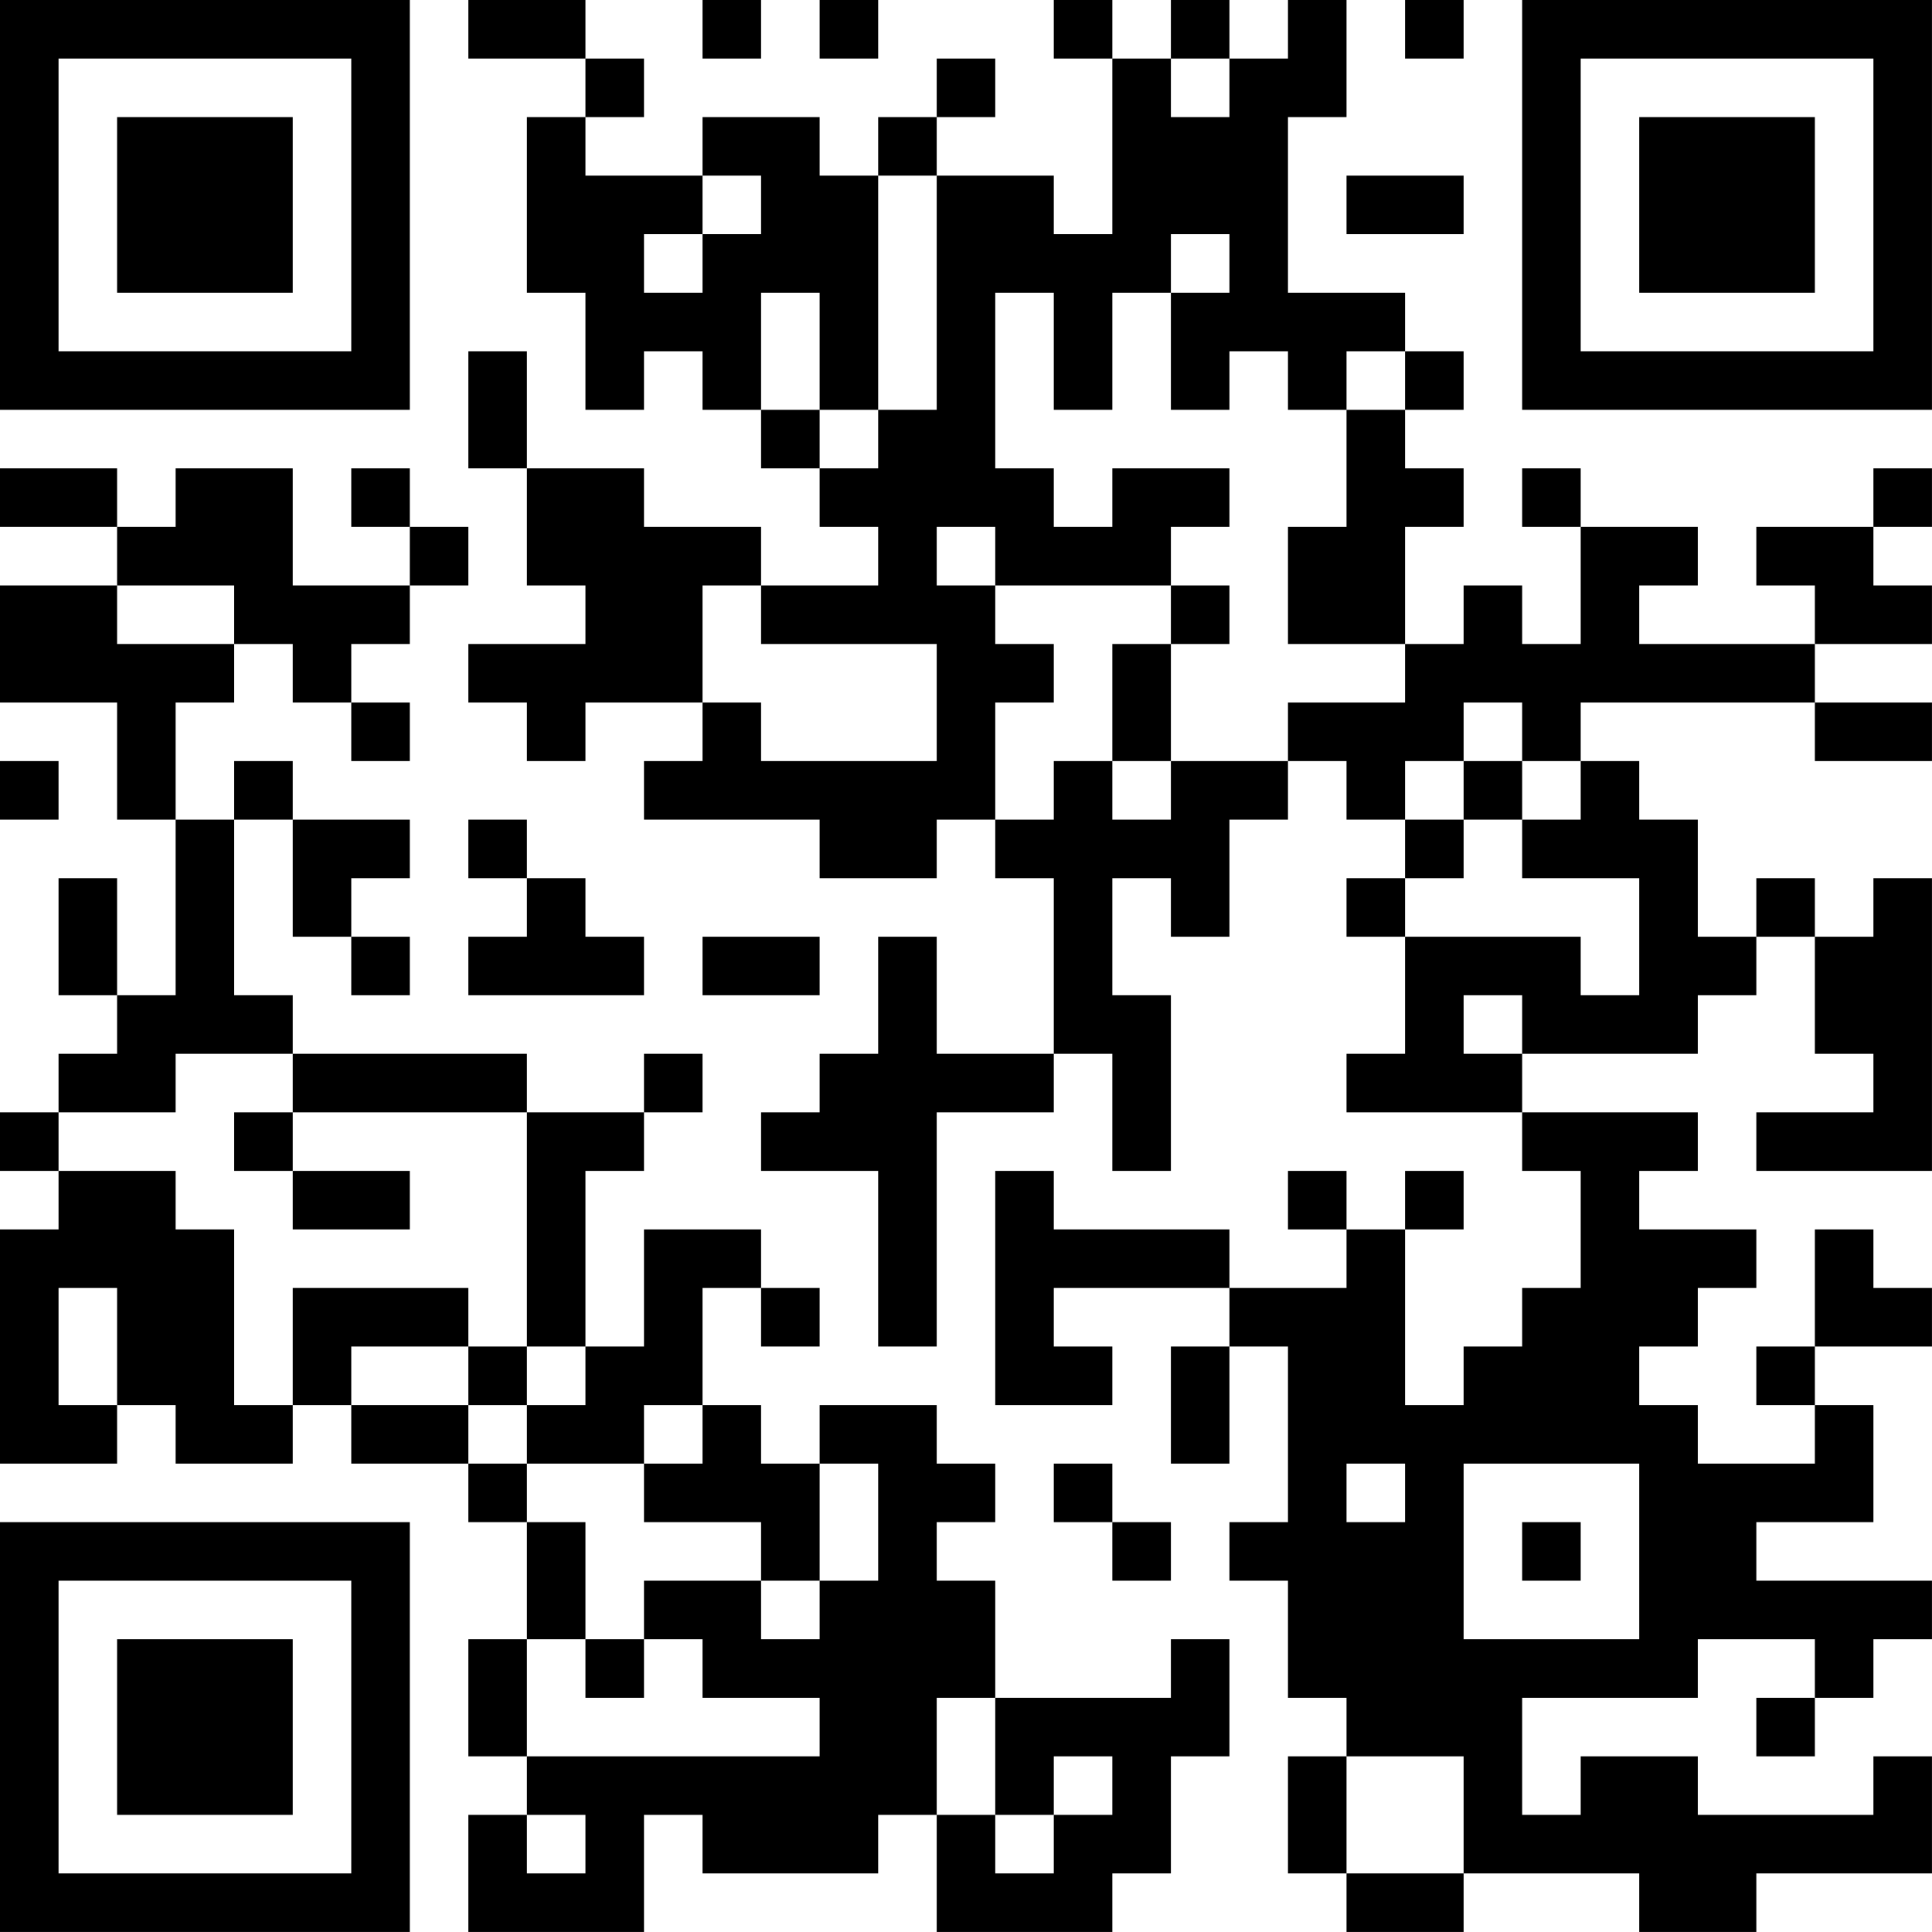 <?xml version="1.0" encoding="UTF-8"?>
<svg xmlns="http://www.w3.org/2000/svg" version="1.1" width="400" height="400" viewBox="0 0 400 400"><rect x="0" y="0" width="400" height="400" fill="#ffffff"/><g transform="scale(12.121)"><g transform="translate(0,0)"><path fill-rule="evenodd" d="M8 0L8 1L10 1L10 2L9 2L9 5L10 5L10 7L11 7L11 6L12 6L12 7L13 7L13 8L14 8L14 9L15 9L15 10L13 10L13 9L11 9L11 8L9 8L9 6L8 6L8 8L9 8L9 10L10 10L10 11L8 11L8 12L9 12L9 13L10 13L10 12L12 12L12 13L11 13L11 14L14 14L14 15L16 15L16 14L17 14L17 15L18 15L18 18L16 18L16 16L15 16L15 18L14 18L14 19L13 19L13 20L15 20L15 23L16 23L16 19L18 19L18 18L19 18L19 20L20 20L20 17L19 17L19 15L20 15L20 16L21 16L21 14L22 14L22 13L23 13L23 14L24 14L24 15L23 15L23 16L24 16L24 18L23 18L23 19L26 19L26 20L27 20L27 22L26 22L26 23L25 23L25 24L24 24L24 21L25 21L25 20L24 20L24 21L23 21L23 20L22 20L22 21L23 21L23 22L21 22L21 21L18 21L18 20L17 20L17 24L19 24L19 23L18 23L18 22L21 22L21 23L20 23L20 25L21 25L21 23L22 23L22 26L21 26L21 27L22 27L22 29L23 29L23 30L22 30L22 32L23 32L23 33L25 33L25 32L28 32L28 33L30 33L30 32L33 32L33 30L32 30L32 31L29 31L29 30L27 30L27 31L26 31L26 29L29 29L29 28L31 28L31 29L30 29L30 30L31 30L31 29L32 29L32 28L33 28L33 27L30 27L30 26L32 26L32 24L31 24L31 23L33 23L33 22L32 22L32 21L31 21L31 23L30 23L30 24L31 24L31 25L29 25L29 24L28 24L28 23L29 23L29 22L30 22L30 21L28 21L28 20L29 20L29 19L26 19L26 18L29 18L29 17L30 17L30 16L31 16L31 18L32 18L32 19L30 19L30 20L33 20L33 15L32 15L32 16L31 16L31 15L30 15L30 16L29 16L29 14L28 14L28 13L27 13L27 12L31 12L31 13L33 13L33 12L31 12L31 11L33 11L33 10L32 10L32 9L33 9L33 8L32 8L32 9L30 9L30 10L31 10L31 11L28 11L28 10L29 10L29 9L27 9L27 8L26 8L26 9L27 9L27 11L26 11L26 10L25 10L25 11L24 11L24 9L25 9L25 8L24 8L24 7L25 7L25 6L24 6L24 5L22 5L22 2L23 2L23 0L22 0L22 1L21 1L21 0L20 0L20 1L19 1L19 0L18 0L18 1L19 1L19 4L18 4L18 3L16 3L16 2L17 2L17 1L16 1L16 2L15 2L15 3L14 3L14 2L12 2L12 3L10 3L10 2L11 2L11 1L10 1L10 0ZM12 0L12 1L13 1L13 0ZM14 0L14 1L15 1L15 0ZM24 0L24 1L25 1L25 0ZM20 1L20 2L21 2L21 1ZM12 3L12 4L11 4L11 5L12 5L12 4L13 4L13 3ZM15 3L15 7L14 7L14 5L13 5L13 7L14 7L14 8L15 8L15 7L16 7L16 3ZM23 3L23 4L25 4L25 3ZM20 4L20 5L19 5L19 7L18 7L18 5L17 5L17 8L18 8L18 9L19 9L19 8L21 8L21 9L20 9L20 10L17 10L17 9L16 9L16 10L17 10L17 11L18 11L18 12L17 12L17 14L18 14L18 13L19 13L19 14L20 14L20 13L22 13L22 12L24 12L24 11L22 11L22 9L23 9L23 7L24 7L24 6L23 6L23 7L22 7L22 6L21 6L21 7L20 7L20 5L21 5L21 4ZM0 8L0 9L2 9L2 10L0 10L0 12L2 12L2 14L3 14L3 17L2 17L2 15L1 15L1 17L2 17L2 18L1 18L1 19L0 19L0 20L1 20L1 21L0 21L0 25L2 25L2 24L3 24L3 25L5 25L5 24L6 24L6 25L8 25L8 26L9 26L9 28L8 28L8 30L9 30L9 31L8 31L8 33L11 33L11 31L12 31L12 32L15 32L15 31L16 31L16 33L19 33L19 32L20 32L20 30L21 30L21 28L20 28L20 29L17 29L17 27L16 27L16 26L17 26L17 25L16 25L16 24L14 24L14 25L13 25L13 24L12 24L12 22L13 22L13 23L14 23L14 22L13 22L13 21L11 21L11 23L10 23L10 20L11 20L11 19L12 19L12 18L11 18L11 19L9 19L9 18L5 18L5 17L4 17L4 14L5 14L5 16L6 16L6 17L7 17L7 16L6 16L6 15L7 15L7 14L5 14L5 13L4 13L4 14L3 14L3 12L4 12L4 11L5 11L5 12L6 12L6 13L7 13L7 12L6 12L6 11L7 11L7 10L8 10L8 9L7 9L7 8L6 8L6 9L7 9L7 10L5 10L5 8L3 8L3 9L2 9L2 8ZM2 10L2 11L4 11L4 10ZM12 10L12 12L13 12L13 13L16 13L16 11L13 11L13 10ZM20 10L20 11L19 11L19 13L20 13L20 11L21 11L21 10ZM25 12L25 13L24 13L24 14L25 14L25 15L24 15L24 16L27 16L27 17L28 17L28 15L26 15L26 14L27 14L27 13L26 13L26 12ZM0 13L0 14L1 14L1 13ZM25 13L25 14L26 14L26 13ZM8 14L8 15L9 15L9 16L8 16L8 17L11 17L11 16L10 16L10 15L9 15L9 14ZM12 16L12 17L14 17L14 16ZM25 17L25 18L26 18L26 17ZM3 18L3 19L1 19L1 20L3 20L3 21L4 21L4 24L5 24L5 22L8 22L8 23L6 23L6 24L8 24L8 25L9 25L9 26L10 26L10 28L9 28L9 30L14 30L14 29L12 29L12 28L11 28L11 27L13 27L13 28L14 28L14 27L15 27L15 25L14 25L14 27L13 27L13 26L11 26L11 25L12 25L12 24L11 24L11 25L9 25L9 24L10 24L10 23L9 23L9 19L5 19L5 18ZM4 19L4 20L5 20L5 21L7 21L7 20L5 20L5 19ZM1 22L1 24L2 24L2 22ZM8 23L8 24L9 24L9 23ZM18 25L18 26L19 26L19 27L20 27L20 26L19 26L19 25ZM23 25L23 26L24 26L24 25ZM25 25L25 28L28 28L28 25ZM26 26L26 27L27 27L27 26ZM10 28L10 29L11 29L11 28ZM16 29L16 31L17 31L17 32L18 32L18 31L19 31L19 30L18 30L18 31L17 31L17 29ZM23 30L23 32L25 32L25 30ZM9 31L9 32L10 32L10 31ZM0 0L0 7L7 7L7 0ZM1 1L1 6L6 6L6 1ZM2 2L2 5L5 5L5 2ZM26 0L26 7L33 7L33 0ZM27 1L27 6L32 6L32 1ZM28 2L28 5L31 5L31 2ZM0 26L0 33L7 33L7 26ZM1 27L1 32L6 32L6 27ZM2 28L2 31L5 31L5 28Z" fill="#000000"/></g></g></svg>
